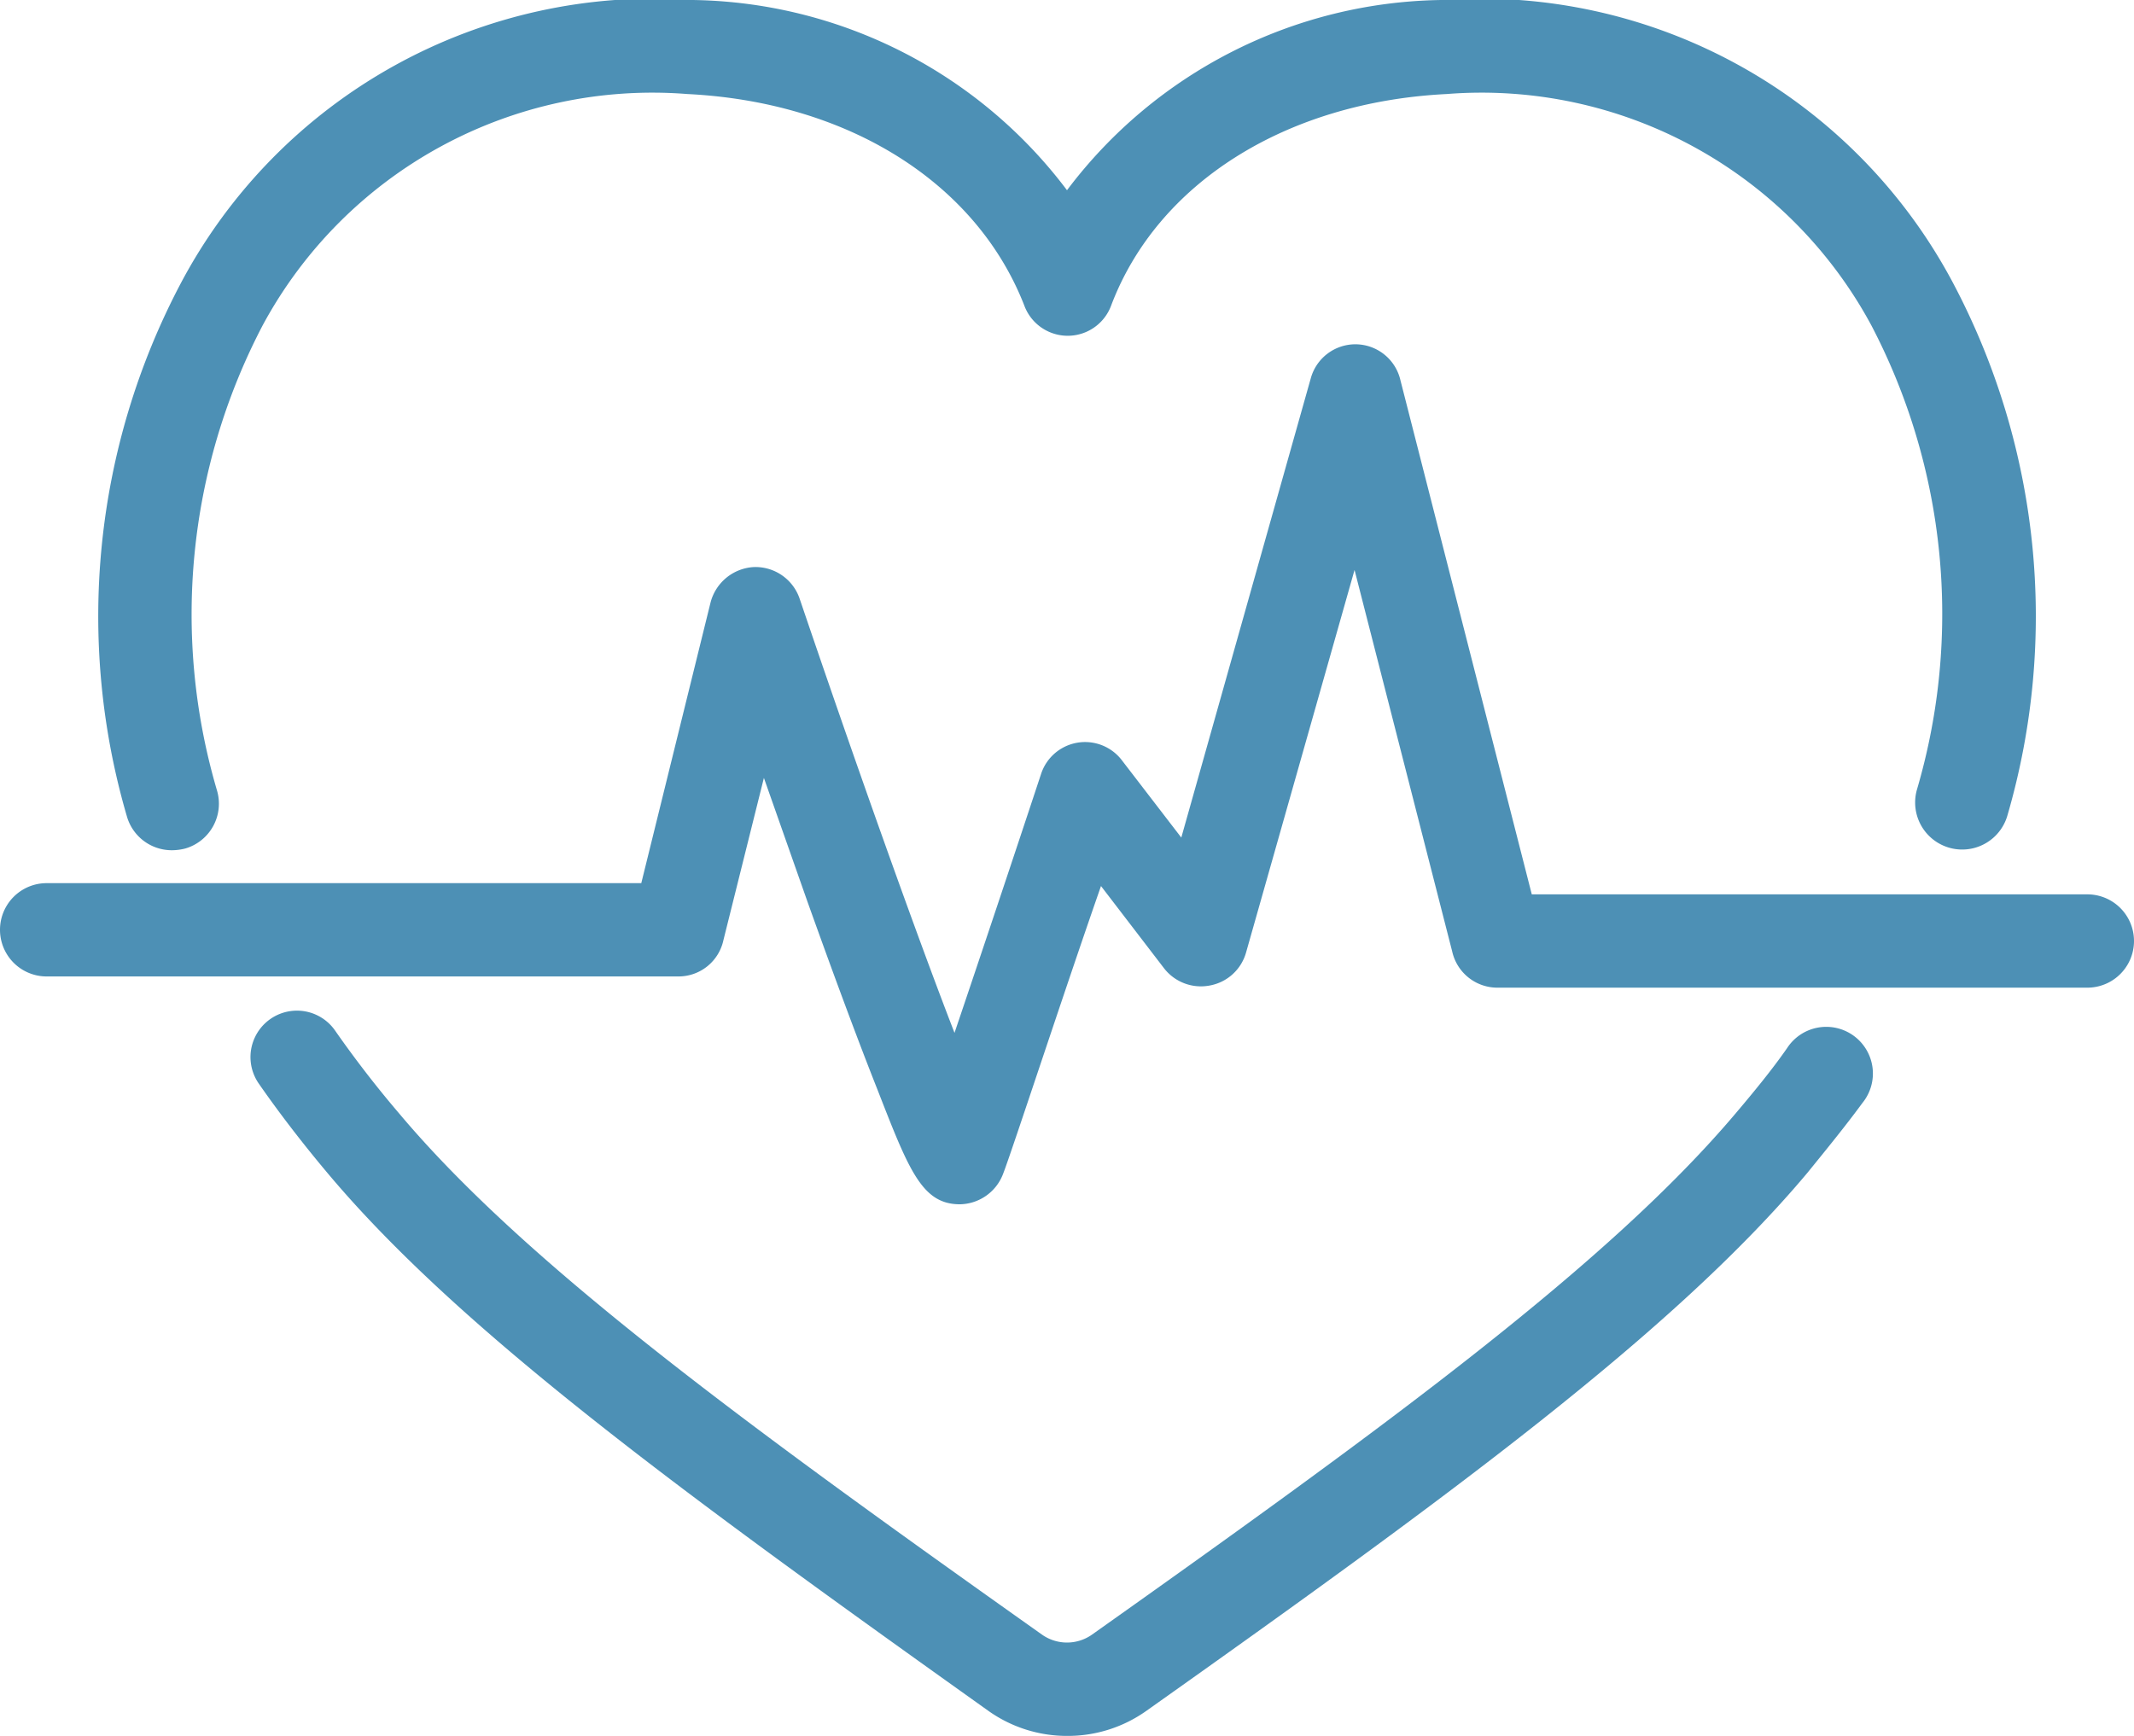 <svg xmlns="http://www.w3.org/2000/svg" width="59" height="48" viewBox="0 0 59 48"><defs><style>.cls-1{fill:#4d90b5;}</style></defs><g id="レイヤー_2" data-name="レイヤー 2"><g id="design"><path class="cls-1" d="M4.75,23.51a1.29,1.29,0,0,1-1.24-.93A19.72,19.72,0,0,1,5,7.83,14.8,14.8,0,0,1,19.15,0,13.18,13.18,0,0,1,29.5,5.26,13.18,13.18,0,0,1,39.85,0,14.8,14.8,0,0,1,54,7.83,19.7,19.7,0,0,1,55.5,22.55,1.29,1.29,0,1,1,53,21.83,17.22,17.22,0,0,0,51.74,9,12.24,12.24,0,0,0,40,2.6c-4.44.22-8,2.46-9.28,5.85a1.28,1.28,0,0,1-2.4,0C27,5.06,23.46,2.82,19,2.6A12.24,12.24,0,0,0,7.26,9,17.24,17.24,0,0,0,6,21.86a1.29,1.29,0,0,1-.87,1.6A1.49,1.49,0,0,1,4.75,23.51Z"/><path class="cls-1" d="M29.5,48a3.75,3.75,0,0,1-2.17-.69C19,41.37,12.74,36.83,9.05,32.43c-.68-.81-1.32-1.64-1.89-2.46a1.28,1.28,0,1,1,2.1-1.48c.53.76,1.12,1.53,1.76,2.28,3.49,4.16,9.58,8.61,17.79,14.43a1.2,1.2,0,0,0,1.38,0C38.4,39.38,44.49,34.93,48,30.77c.5-.59,1-1.2,1.41-1.79a1.29,1.29,0,1,1,2.08,1.52c-.47.64-1,1.29-1.52,1.93-3.69,4.4-9.9,8.94-18.28,14.88A3.75,3.75,0,0,1,29.5,48Z"/><path class="cls-1" d="M26.54,33.3h0c-1.05,0-1.41-.94-2.28-3.17-.5-1.26-1.15-3-1.94-5.21l-1.2-3.41L20,26a1.27,1.27,0,0,1-1.24,1H1.29a1.29,1.29,0,1,1,0-2.58H17.73l1.91-7.74a1.31,1.31,0,0,1,1.2-1,1.29,1.29,0,0,1,1.27.88c1.5,4.42,3.18,9.16,4.28,12,.72-2.13,1.68-5,2.4-7.18A1.28,1.28,0,0,1,31,21l1.66,2.16,3.58-12.7a1.28,1.28,0,0,1,1.24-.94h0a1.28,1.28,0,0,1,1.24,1l3.63,14.21H57.71a1.29,1.29,0,0,1,0,2.58H41.39a1.28,1.28,0,0,1-1.24-1l-2.7-10.55-3,10.58a1.28,1.28,0,0,1-1,.91,1.29,1.29,0,0,1-1.27-.48l-1.74-2.27c-1,2.86-2.47,7.35-2.7,7.94A1.3,1.3,0,0,1,26.54,33.3Z"/></g></g></svg>